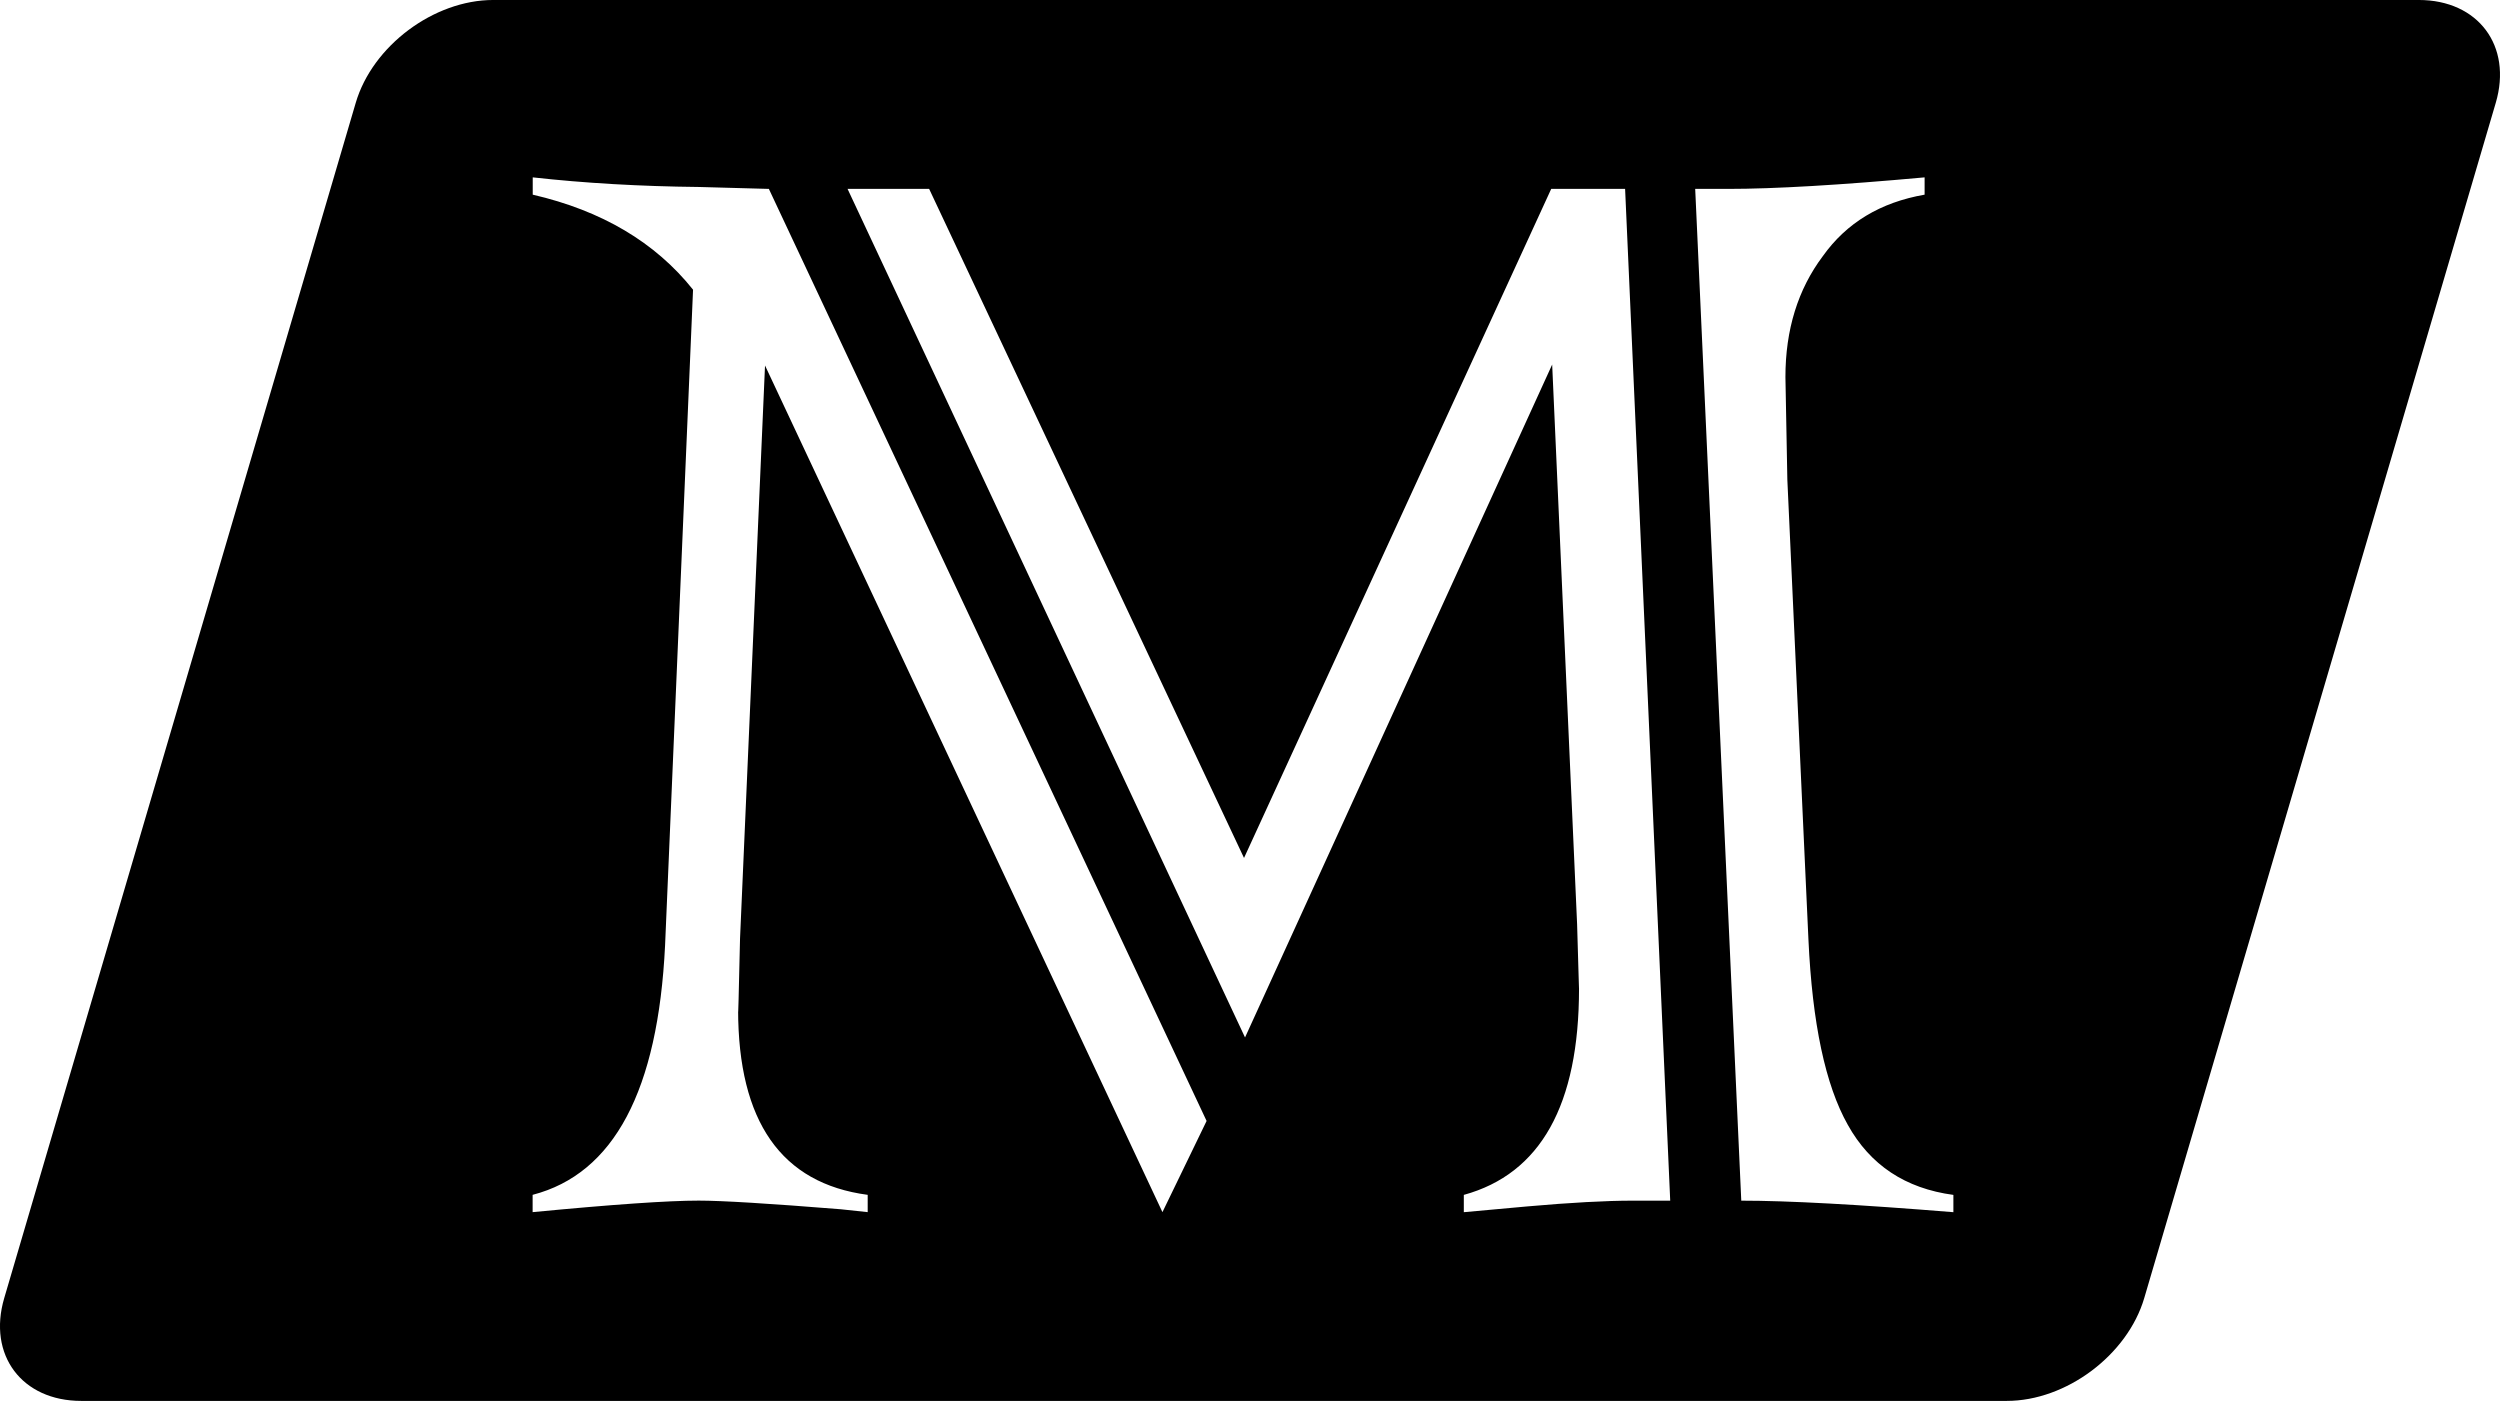 <?xml version="1.0" encoding="UTF-8" standalone="no"?>
<svg
   viewBox="0 0 266.214 149.178"
   version="1.1"
   id="svg65"
   sodipodi:docname="meth-logo-m.svg"
   xml:space="preserve"
   width="266.214"
   height="149.178"
   inkscape:version="1.3.2 (091e20e, 2023-11-25, custom)"
   xmlns:inkscape="http://www.inkscape.org/namespaces/inkscape"
   xmlns:sodipodi="http://sodipodi.sourceforge.net/DTD/sodipodi-0.dtd"
   xmlns="http://www.w3.org/2000/svg"
   xmlns:svg="http://www.w3.org/2000/svg"><sodipodi:namedview
     id="namedview65"
     pagecolor="#ffffff"
     bordercolor="#000000"
     borderopacity="0.25"
     inkscape:showpageshadow="2"
     inkscape:pageopacity="0.0"
     inkscape:pagecheckerboard="0"
     inkscape:deskcolor="#d1d1d1"
     inkscape:zoom="1.6794594"
     inkscape:cx="330.7612"
     inkscape:cy="143.20084"
     inkscape:window-width="2560"
     inkscape:window-height="1017"
     inkscape:window-x="-8"
     inkscape:window-y="-8"
     inkscape:window-maximized="1"
     inkscape:current-layer="g69" /><defs
     id="defs1"><style
       id="style1">.cls-1{font-size:18px;font-family:OpenSans-Light, Open Sans;font-weight:300;}</style></defs><g
     id="g69"
     transform="translate(201.497,165.27)"><g
       id="Logo-2"
       data-name="Logo"
       transform="matrix(5.116,0,0,5.116,-205.261,-167.911)"
       style="fill:#000000"><path
         id="path5-1"
         style="fill:#000000;stroke-width:1.37;stroke-linecap:round;stroke-linejoin:round;paint-order:stroke fill markers"
         d="m 11.002,0.516 c -1.237,0 -2.514,0.955 -2.862,2.141 L 0.824,27.534 C 0.475,28.72 1.19,29.675 2.427,29.675 H 42.505 c 1.237,0 2.513,-0.955 2.862,-2.142 L 52.683,2.657 C 53.032,1.471 52.317,0.516 51.081,0.516 Z m 0.822,3.692 c 1.079,0.12 2.231,0.187 3.457,0.2 l 1.458,0.04 9.111,19.4 -0.919,1.898 -8.272,-17.622 -0.52,11.928 c -0.027,1.199 -0.04,1.691 -0.04,1.478 0,2.331 0.899,3.617 2.697,3.856 v 0.36 c -0.013,0 -0.2,-0.02 -0.56,-0.06 -1.492,-0.12 -2.477,-0.18 -2.957,-0.18 -0.639,0 -1.792,0.08 -3.457,0.24 v -0.36 c 1.692,-0.44 2.611,-2.171 2.757,-5.195 L 15.161,6.546 C 14.375,5.56 13.263,4.901 11.824,4.568 Z m 28.971,0 V 4.568 C 39.876,4.728 39.17,5.154 38.677,5.847 38.158,6.539 37.898,7.378 37.898,8.364 l 0.04,2.138 0.439,9.57 c 0.08,1.745 0.353,3.03 0.819,3.856 0.466,0.839 1.199,1.325 2.198,1.459 v 0.36 C 39.423,25.587 37.952,25.507 36.979,25.507 L 36.02,4.448 h 0.679 c 0.972,0 2.338,-0.08 4.096,-0.24 z m -22.418,0.24 h 1.698 L 26.629,18.374 33.023,4.448 h 1.538 l 0.939,21.059 h -0.779 c -0.559,0 -1.292,0.04 -2.198,0.12 l -1.319,0.12 v -0.36 c 1.598,-0.44 2.398,-1.872 2.398,-4.296 0,0.04 -0.013,-0.406 -0.04,-1.338 L 33.043,8.104 26.65,22.11 Z" /></g></g></svg>
